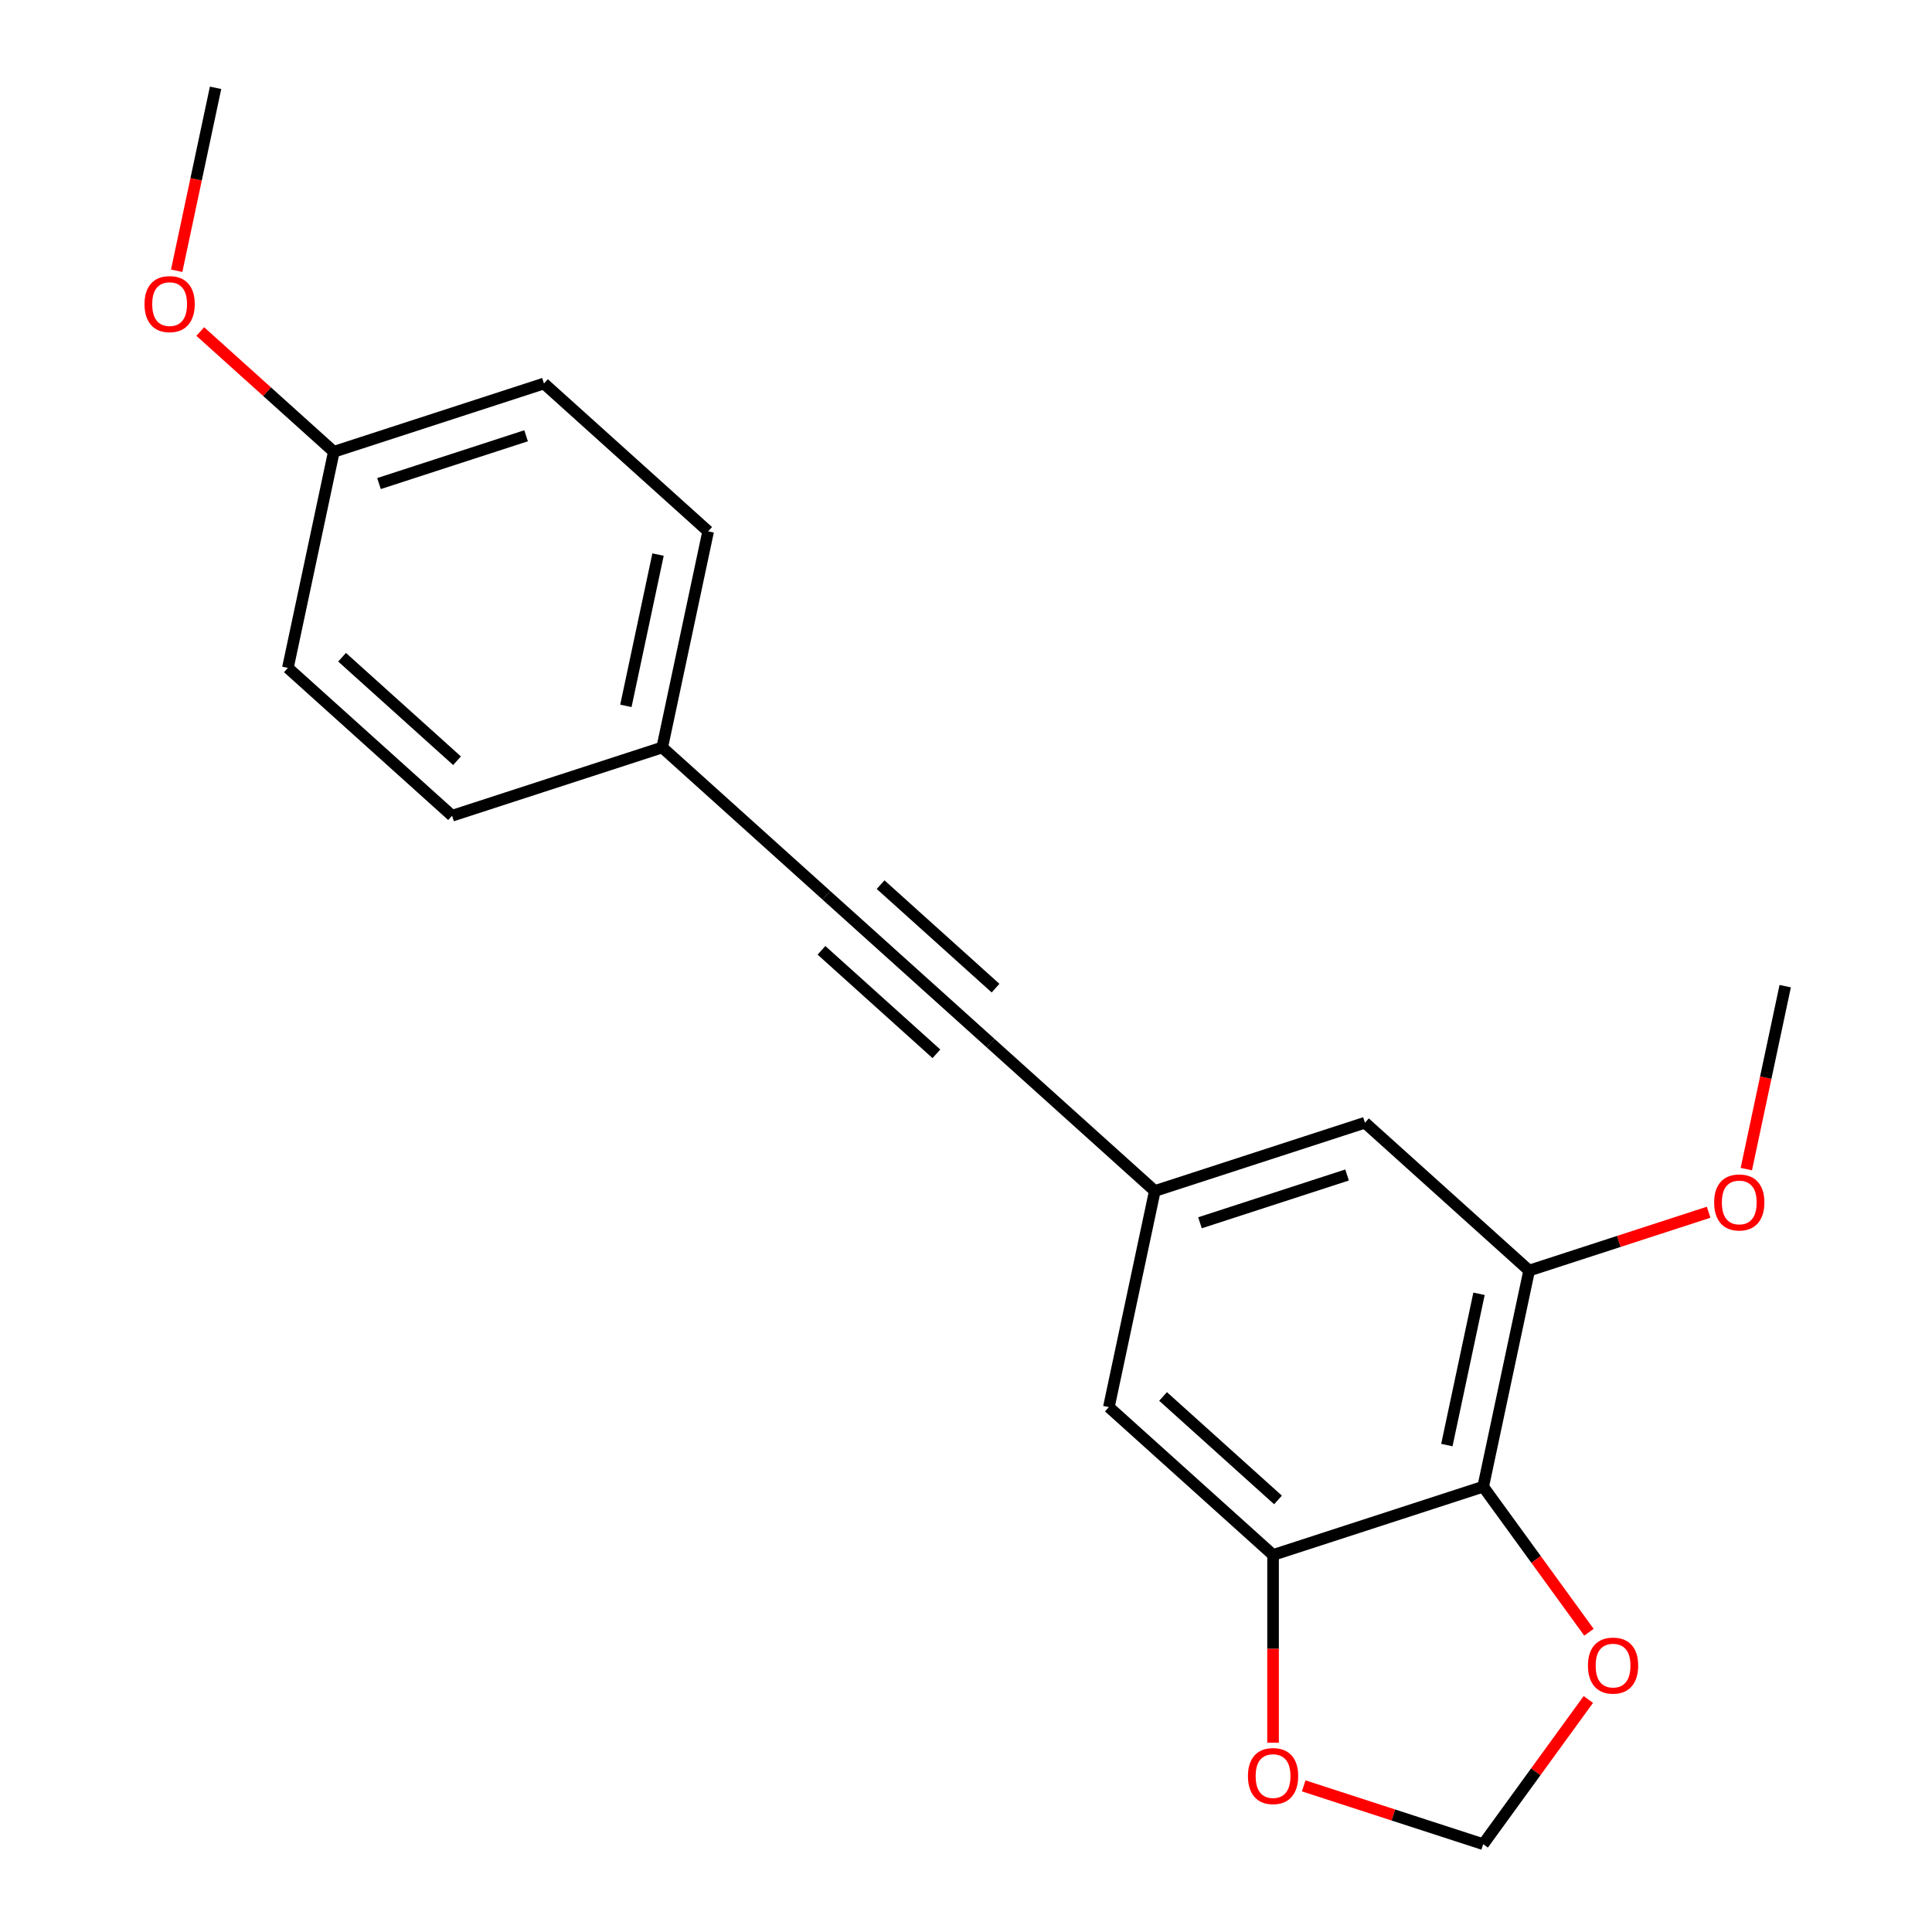 <?xml version='1.0' encoding='iso-8859-1'?>
<svg version='1.1' baseProfile='full'
              xmlns='http://www.w3.org/2000/svg'
                      xmlns:rdkit='http://www.rdkit.org/xml'
                      xmlns:xlink='http://www.w3.org/1999/xlink'
                  xml:space='preserve'
width='1000px' height='1000px' viewBox='0 0 1000 1000'>
<!-- END OF HEADER -->
<rect style='opacity:1.0;fill:#FFFFFF;stroke:none' width='1000' height='1000' x='0' y='0'> </rect>
<path class='bond-1' d='M 767.7,769.504 L 658.935,804.843' style='fill:none;fill-rule:evenodd;stroke:#000000;stroke-width:6px;stroke-linecap:butt;stroke-linejoin:miter;stroke-opacity:1' />
<path class='bond-3' d='M 767.7,769.504 L 791.477,657.64' style='fill:none;fill-rule:evenodd;stroke:#000000;stroke-width:6px;stroke-linecap:butt;stroke-linejoin:miter;stroke-opacity:1' />
<path class='bond-3' d='M 748.894,747.969 L 765.538,669.664' style='fill:none;fill-rule:evenodd;stroke:#000000;stroke-width:6px;stroke-linecap:butt;stroke-linejoin:miter;stroke-opacity:1' />
<path class='bond-4' d='M 767.7,769.504 L 795.07,807.174' style='fill:none;fill-rule:evenodd;stroke:#000000;stroke-width:6px;stroke-linecap:butt;stroke-linejoin:miter;stroke-opacity:1' />
<path class='bond-4' d='M 795.07,807.174 L 822.439,844.845' style='fill:none;fill-rule:evenodd;stroke:#FF0000;stroke-width:6px;stroke-linecap:butt;stroke-linejoin:miter;stroke-opacity:1' />
<path class='bond-0' d='M 512.737,539.934 L 597.725,616.457' style='fill:none;fill-rule:evenodd;stroke:#000000;stroke-width:6px;stroke-linecap:butt;stroke-linejoin:miter;stroke-opacity:1' />
<path class='bond-2' d='M 512.737,539.934 L 427.749,463.411' style='fill:none;fill-rule:evenodd;stroke:#000000;stroke-width:6px;stroke-linecap:butt;stroke-linejoin:miter;stroke-opacity:1' />
<path class='bond-2' d='M 515.294,511.458 L 455.802,457.892' style='fill:none;fill-rule:evenodd;stroke:#000000;stroke-width:6px;stroke-linecap:butt;stroke-linejoin:miter;stroke-opacity:1' />
<path class='bond-2' d='M 484.684,545.453 L 425.193,491.887' style='fill:none;fill-rule:evenodd;stroke:#000000;stroke-width:6px;stroke-linecap:butt;stroke-linejoin:miter;stroke-opacity:1' />
<path class='bond-6' d='M 658.935,804.843 L 658.935,853.435' style='fill:none;fill-rule:evenodd;stroke:#000000;stroke-width:6px;stroke-linecap:butt;stroke-linejoin:miter;stroke-opacity:1' />
<path class='bond-6' d='M 658.935,853.435 L 658.935,902.027' style='fill:none;fill-rule:evenodd;stroke:#FF0000;stroke-width:6px;stroke-linecap:butt;stroke-linejoin:miter;stroke-opacity:1' />
<path class='bond-7' d='M 658.935,804.843 L 573.948,728.32' style='fill:none;fill-rule:evenodd;stroke:#000000;stroke-width:6px;stroke-linecap:butt;stroke-linejoin:miter;stroke-opacity:1' />
<path class='bond-7' d='M 661.492,776.367 L 602,722.801' style='fill:none;fill-rule:evenodd;stroke:#000000;stroke-width:6px;stroke-linecap:butt;stroke-linejoin:miter;stroke-opacity:1' />
<path class='bond-10' d='M 427.749,463.411 L 342.762,386.887' style='fill:none;fill-rule:evenodd;stroke:#000000;stroke-width:6px;stroke-linecap:butt;stroke-linejoin:miter;stroke-opacity:1' />
<path class='bond-8' d='M 791.477,657.64 L 706.49,581.117' style='fill:none;fill-rule:evenodd;stroke:#000000;stroke-width:6px;stroke-linecap:butt;stroke-linejoin:miter;stroke-opacity:1' />
<path class='bond-11' d='M 791.477,657.64 L 837.93,642.547' style='fill:none;fill-rule:evenodd;stroke:#000000;stroke-width:6px;stroke-linecap:butt;stroke-linejoin:miter;stroke-opacity:1' />
<path class='bond-11' d='M 837.93,642.547 L 884.383,627.454' style='fill:none;fill-rule:evenodd;stroke:#FF0000;stroke-width:6px;stroke-linecap:butt;stroke-linejoin:miter;stroke-opacity:1' />
<path class='bond-9' d='M 822.119,879.644 L 794.91,917.095' style='fill:none;fill-rule:evenodd;stroke:#FF0000;stroke-width:6px;stroke-linecap:butt;stroke-linejoin:miter;stroke-opacity:1' />
<path class='bond-9' d='M 794.91,917.095 L 767.7,954.545' style='fill:none;fill-rule:evenodd;stroke:#000000;stroke-width:6px;stroke-linecap:butt;stroke-linejoin:miter;stroke-opacity:1' />
<path class='bond-5' d='M 597.725,616.457 L 573.948,728.32' style='fill:none;fill-rule:evenodd;stroke:#000000;stroke-width:6px;stroke-linecap:butt;stroke-linejoin:miter;stroke-opacity:1' />
<path class='bond-21' d='M 597.725,616.457 L 706.49,581.117' style='fill:none;fill-rule:evenodd;stroke:#000000;stroke-width:6px;stroke-linecap:butt;stroke-linejoin:miter;stroke-opacity:1' />
<path class='bond-21' d='M 621.107,632.909 L 697.243,608.171' style='fill:none;fill-rule:evenodd;stroke:#000000;stroke-width:6px;stroke-linecap:butt;stroke-linejoin:miter;stroke-opacity:1' />
<path class='bond-20' d='M 674.794,924.359 L 721.247,939.452' style='fill:none;fill-rule:evenodd;stroke:#FF0000;stroke-width:6px;stroke-linecap:butt;stroke-linejoin:miter;stroke-opacity:1' />
<path class='bond-20' d='M 721.247,939.452 L 767.7,954.545' style='fill:none;fill-rule:evenodd;stroke:#000000;stroke-width:6px;stroke-linecap:butt;stroke-linejoin:miter;stroke-opacity:1' />
<path class='bond-13' d='M 342.762,386.887 L 366.539,275.024' style='fill:none;fill-rule:evenodd;stroke:#000000;stroke-width:6px;stroke-linecap:butt;stroke-linejoin:miter;stroke-opacity:1' />
<path class='bond-13' d='M 323.956,365.352 L 340.6,287.048' style='fill:none;fill-rule:evenodd;stroke:#000000;stroke-width:6px;stroke-linecap:butt;stroke-linejoin:miter;stroke-opacity:1' />
<path class='bond-14' d='M 342.762,386.887 L 233.997,422.227' style='fill:none;fill-rule:evenodd;stroke:#000000;stroke-width:6px;stroke-linecap:butt;stroke-linejoin:miter;stroke-opacity:1' />
<path class='bond-18' d='M 903.894,605.122 L 913.957,557.78' style='fill:none;fill-rule:evenodd;stroke:#FF0000;stroke-width:6px;stroke-linecap:butt;stroke-linejoin:miter;stroke-opacity:1' />
<path class='bond-18' d='M 913.957,557.78 L 924.019,510.437' style='fill:none;fill-rule:evenodd;stroke:#000000;stroke-width:6px;stroke-linecap:butt;stroke-linejoin:miter;stroke-opacity:1' />
<path class='bond-12' d='M 172.786,233.841 L 281.551,198.501' style='fill:none;fill-rule:evenodd;stroke:#000000;stroke-width:6px;stroke-linecap:butt;stroke-linejoin:miter;stroke-opacity:1' />
<path class='bond-12' d='M 196.169,250.293 L 272.305,225.555' style='fill:none;fill-rule:evenodd;stroke:#000000;stroke-width:6px;stroke-linecap:butt;stroke-linejoin:miter;stroke-opacity:1' />
<path class='bond-17' d='M 172.786,233.841 L 138.222,202.719' style='fill:none;fill-rule:evenodd;stroke:#000000;stroke-width:6px;stroke-linecap:butt;stroke-linejoin:miter;stroke-opacity:1' />
<path class='bond-17' d='M 138.222,202.719 L 103.658,171.597' style='fill:none;fill-rule:evenodd;stroke:#FF0000;stroke-width:6px;stroke-linecap:butt;stroke-linejoin:miter;stroke-opacity:1' />
<path class='bond-22' d='M 172.786,233.841 L 149.009,345.704' style='fill:none;fill-rule:evenodd;stroke:#000000;stroke-width:6px;stroke-linecap:butt;stroke-linejoin:miter;stroke-opacity:1' />
<path class='bond-15' d='M 366.539,275.024 L 281.551,198.501' style='fill:none;fill-rule:evenodd;stroke:#000000;stroke-width:6px;stroke-linecap:butt;stroke-linejoin:miter;stroke-opacity:1' />
<path class='bond-16' d='M 233.997,422.227 L 149.009,345.704' style='fill:none;fill-rule:evenodd;stroke:#000000;stroke-width:6px;stroke-linecap:butt;stroke-linejoin:miter;stroke-opacity:1' />
<path class='bond-16' d='M 236.553,393.751 L 177.062,340.185' style='fill:none;fill-rule:evenodd;stroke:#000000;stroke-width:6px;stroke-linecap:butt;stroke-linejoin:miter;stroke-opacity:1' />
<path class='bond-19' d='M 91.45,140.139 L 101.513,92.797' style='fill:none;fill-rule:evenodd;stroke:#FF0000;stroke-width:6px;stroke-linecap:butt;stroke-linejoin:miter;stroke-opacity:1' />
<path class='bond-19' d='M 101.513,92.797 L 111.576,45.455' style='fill:none;fill-rule:evenodd;stroke:#000000;stroke-width:6px;stroke-linecap:butt;stroke-linejoin:miter;stroke-opacity:1' />
<path  class='atom-5' d='M 821.92 862.105
Q 821.92 855.305, 825.28 851.505
Q 828.64 847.705, 834.92 847.705
Q 841.2 847.705, 844.56 851.505
Q 847.92 855.305, 847.92 862.105
Q 847.92 868.985, 844.52 872.905
Q 841.12 876.785, 834.92 876.785
Q 828.68 876.785, 825.28 872.905
Q 821.92 869.025, 821.92 862.105
M 834.92 873.585
Q 839.24 873.585, 841.56 870.705
Q 843.92 867.785, 843.92 862.105
Q 843.92 856.545, 841.56 853.745
Q 839.24 850.905, 834.92 850.905
Q 830.6 850.905, 828.24 853.705
Q 825.92 856.505, 825.92 862.105
Q 825.92 867.825, 828.24 870.705
Q 830.6 873.585, 834.92 873.585
' fill='#FF0000'/>
<path  class='atom-7' d='M 645.935 919.286
Q 645.935 912.486, 649.295 908.686
Q 652.655 904.886, 658.935 904.886
Q 665.215 904.886, 668.575 908.686
Q 671.935 912.486, 671.935 919.286
Q 671.935 926.166, 668.535 930.086
Q 665.135 933.966, 658.935 933.966
Q 652.695 933.966, 649.295 930.086
Q 645.935 926.206, 645.935 919.286
M 658.935 930.766
Q 663.255 930.766, 665.575 927.886
Q 667.935 924.966, 667.935 919.286
Q 667.935 913.726, 665.575 910.926
Q 663.255 908.086, 658.935 908.086
Q 654.615 908.086, 652.255 910.886
Q 649.935 913.686, 649.935 919.286
Q 649.935 925.006, 652.255 927.886
Q 654.615 930.766, 658.935 930.766
' fill='#FF0000'/>
<path  class='atom-12' d='M 887.242 622.381
Q 887.242 615.581, 890.602 611.781
Q 893.962 607.981, 900.242 607.981
Q 906.522 607.981, 909.882 611.781
Q 913.242 615.581, 913.242 622.381
Q 913.242 629.261, 909.842 633.181
Q 906.442 637.061, 900.242 637.061
Q 894.002 637.061, 890.602 633.181
Q 887.242 629.301, 887.242 622.381
M 900.242 633.861
Q 904.562 633.861, 906.882 630.981
Q 909.242 628.061, 909.242 622.381
Q 909.242 616.821, 906.882 614.021
Q 904.562 611.181, 900.242 611.181
Q 895.922 611.181, 893.562 613.981
Q 891.242 616.781, 891.242 622.381
Q 891.242 628.101, 893.562 630.981
Q 895.922 633.861, 900.242 633.861
' fill='#FF0000'/>
<path  class='atom-18' d='M 74.799 157.398
Q 74.799 150.598, 78.159 146.798
Q 81.519 142.998, 87.799 142.998
Q 94.079 142.998, 97.439 146.798
Q 100.799 150.598, 100.799 157.398
Q 100.799 164.278, 97.399 168.198
Q 93.999 172.078, 87.799 172.078
Q 81.559 172.078, 78.159 168.198
Q 74.799 164.318, 74.799 157.398
M 87.799 168.878
Q 92.119 168.878, 94.439 165.998
Q 96.799 163.078, 96.799 157.398
Q 96.799 151.838, 94.439 149.038
Q 92.119 146.198, 87.799 146.198
Q 83.479 146.198, 81.119 148.998
Q 78.799 151.798, 78.799 157.398
Q 78.799 163.118, 81.119 165.998
Q 83.479 168.878, 87.799 168.878
' fill='#FF0000'/>
</svg>
